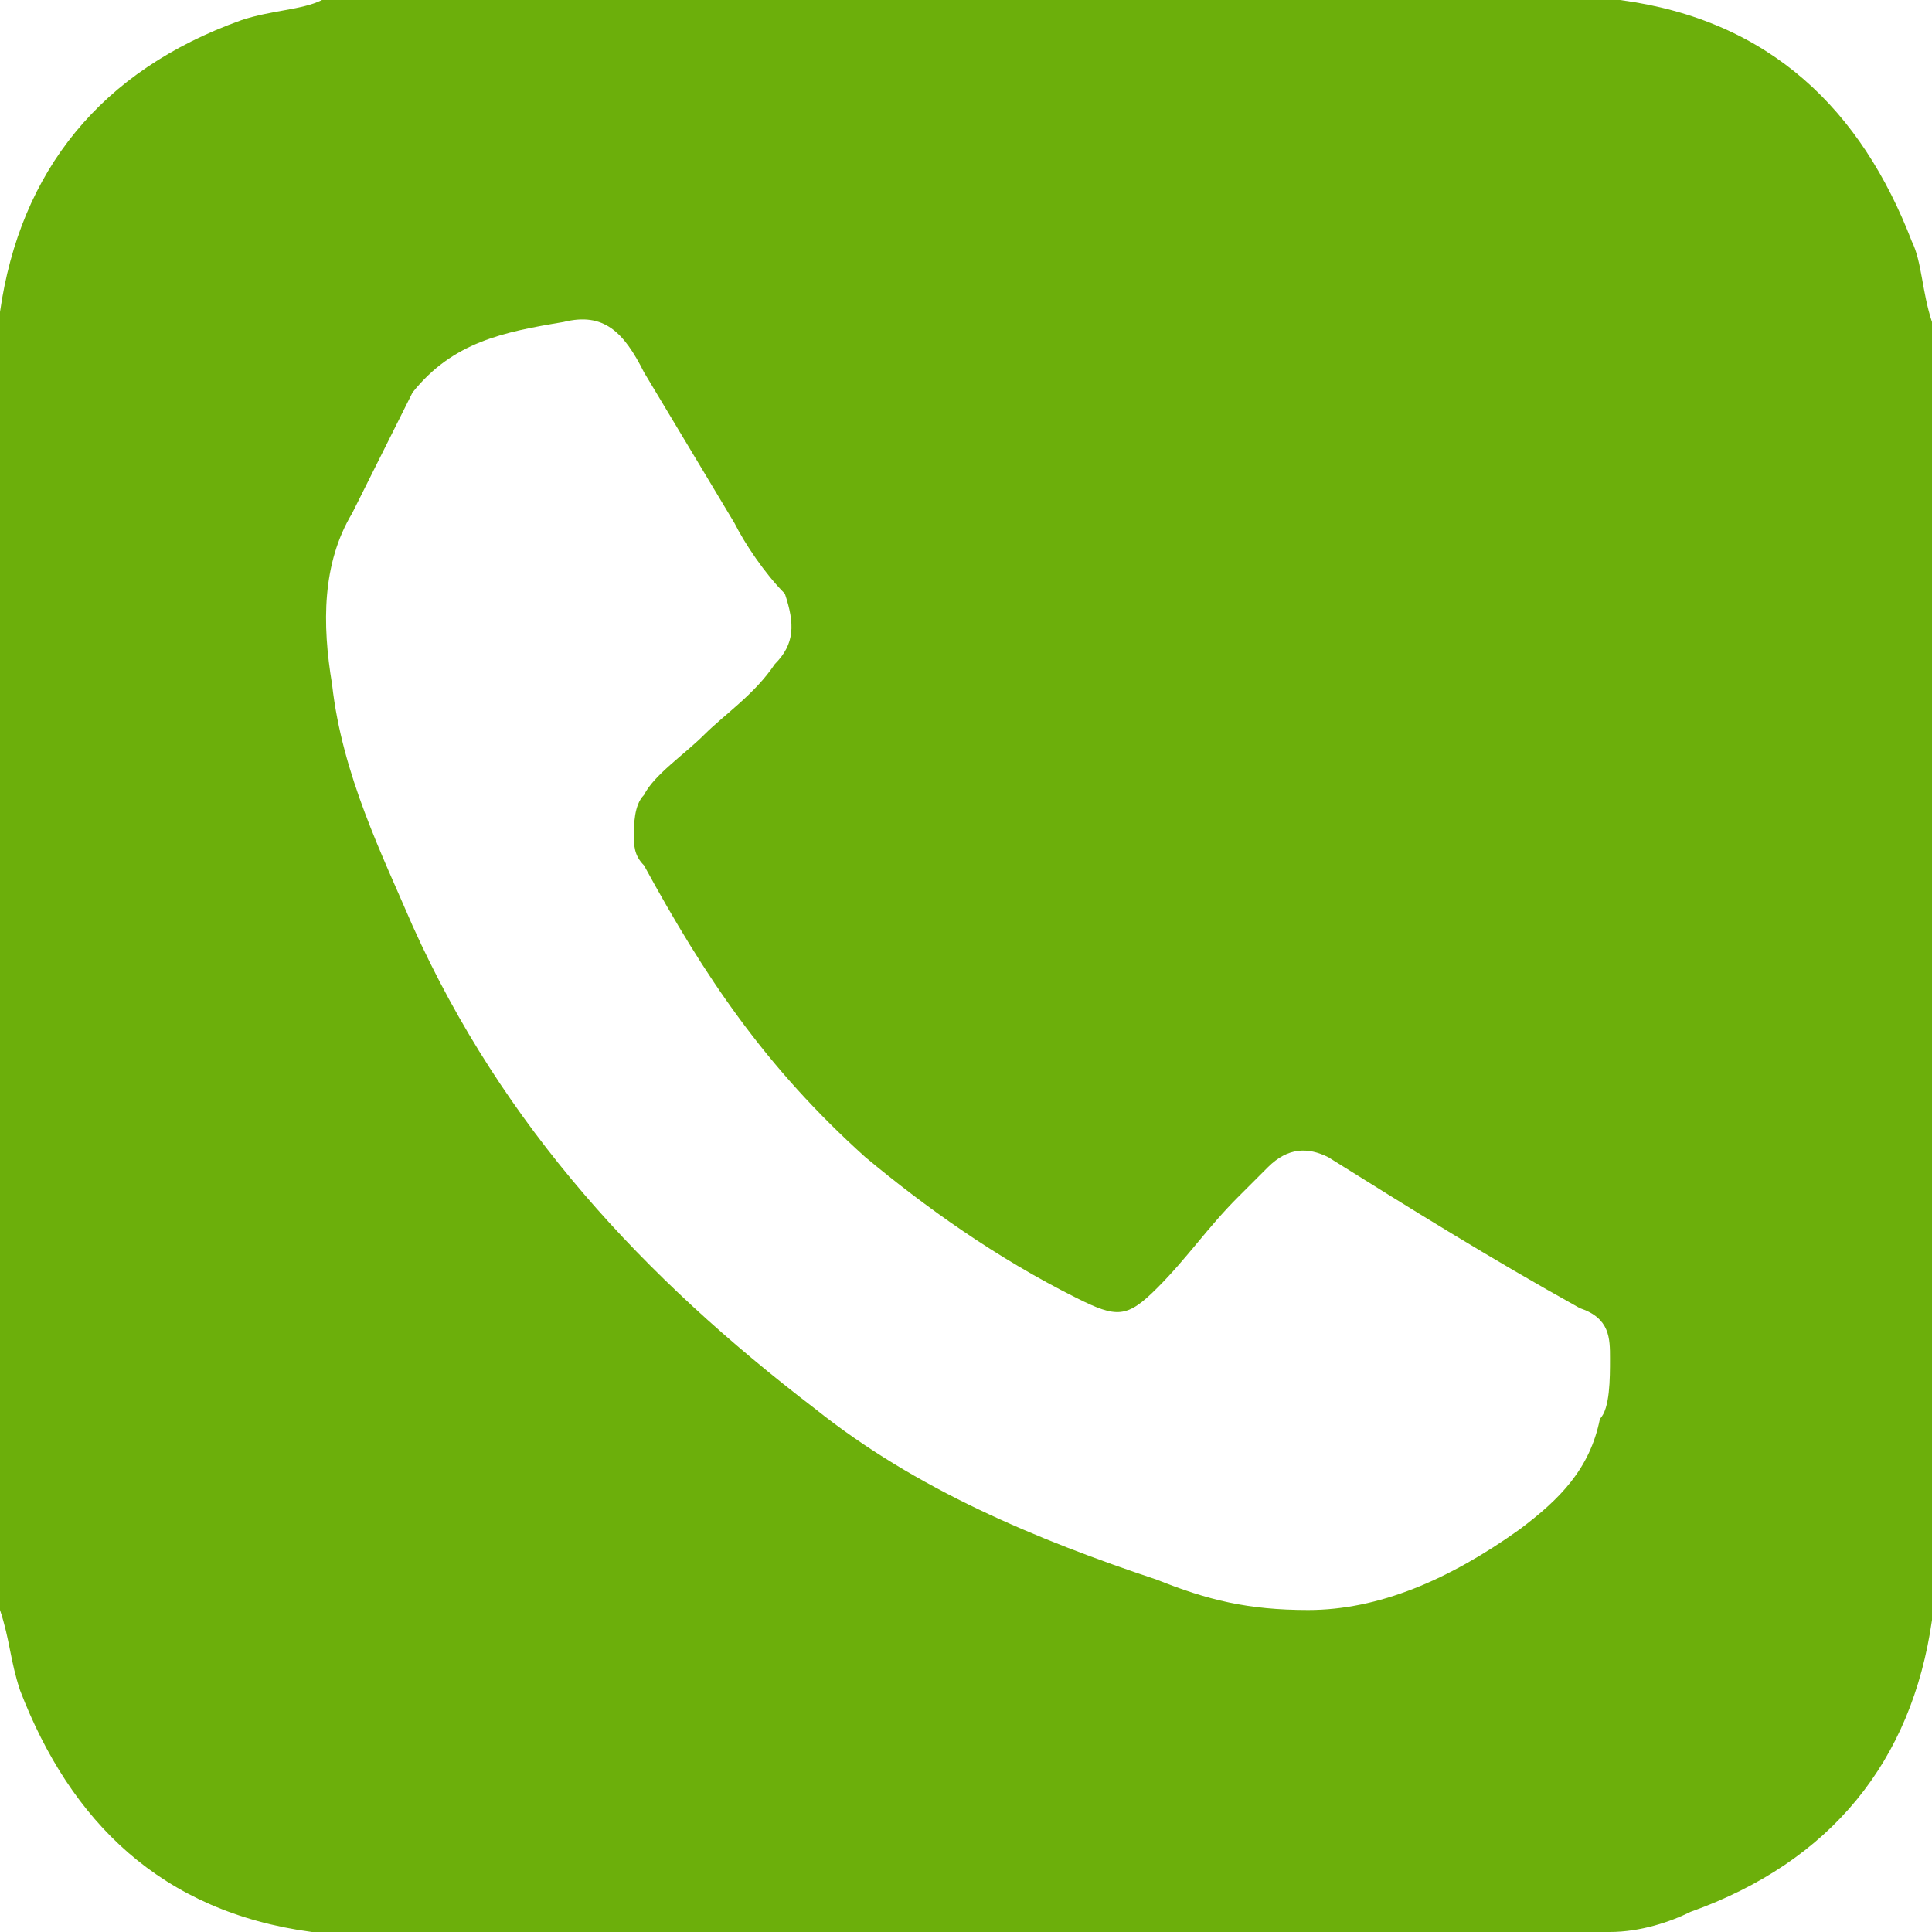 <?xml version="1.0" encoding="utf-8"?>
<!-- Generator: Adobe Illustrator 19.1.1, SVG Export Plug-In . SVG Version: 6.00 Build 0)  -->
<svg version="1.1" id="Layer_1" xmlns="http://www.w3.org/2000/svg" xmlns:xlink="http://www.w3.org/1999/xlink" x="0px" y="0px"
	 width="19.2px" height="19.2px" viewBox="0 0 19.2 19.2" style="enable-background:new 0 0 19.2 19.2;" xml:space="preserve">
<style type="text/css">
	.st0{fill:#6CAF0B;}
	.st1{fill:#442D0F;}
	.st2{fill:#FFFFFF;}
	.st3{opacity:0.5;}
	.st4{fill:none;stroke:#6CAF0B;stroke-width:2;stroke-miterlimit:10;}
</style>
<path class="st0" d="M16,19.2c-4.3,0-8.5,0-12.8,0c0,0-0.1,0-0.1,0c-1.5-0.2-2.4-1.1-2.9-2.4C0.1,16.5,0.1,16.3,0,16
	c0-4.3,0-8.5,0-12.8c0,0,0-0.1,0-0.1c0.2-1.4,1-2.4,2.4-2.9C2.7,0.1,3,0.1,3.2,0C7.5,0,11.8,0,16,0c0,0,0.1,0,0.1,0
	c1.5,0.2,2.4,1.1,2.9,2.4c0.1,0.2,0.1,0.5,0.2,0.8c0,4.3,0,8.5,0,12.8c0,0,0,0.1,0,0.1c-0.2,1.4-1,2.4-2.4,2.9
	C16.6,19.1,16.3,19.2,16,19.2z M13,16c0.7,0,1.4-0.3,2.1-0.8c0.4-0.3,0.7-0.6,0.8-1.1C16,14,16,13.7,16,13.5c0-0.2,0-0.4-0.3-0.5
	c-0.9-0.5-1.7-1-2.5-1.5c-0.2-0.1-0.4-0.1-0.6,0.1c-0.1,0.1-0.2,0.2-0.3,0.3c-0.3,0.3-0.5,0.6-0.8,0.9c-0.3,0.3-0.4,0.3-0.8,0.1
	c-0.8-0.4-1.5-0.9-2.1-1.4C7.6,10.6,7,9.7,6.4,8.6C6.3,8.5,6.3,8.4,6.3,8.3c0-0.1,0-0.3,0.1-0.4C6.5,7.7,6.8,7.5,7,7.3
	c0.2-0.2,0.5-0.4,0.7-0.7c0.2-0.2,0.2-0.4,0.1-0.7C7.6,5.7,7.4,5.4,7.3,5.2C7,4.7,6.7,4.2,6.4,3.7C6.2,3.3,6,3.1,5.6,3.2
	C5,3.3,4.5,3.4,4.1,3.9C3.9,4.3,3.7,4.7,3.5,5.1C3.2,5.6,3.2,6.2,3.3,6.8c0.1,0.9,0.5,1.7,0.8,2.4c0.9,2,2.3,3.5,4,4.8
	c1,0.8,2.2,1.3,3.4,1.7C12,15.9,12.4,16,13,16z"/>
</svg>
